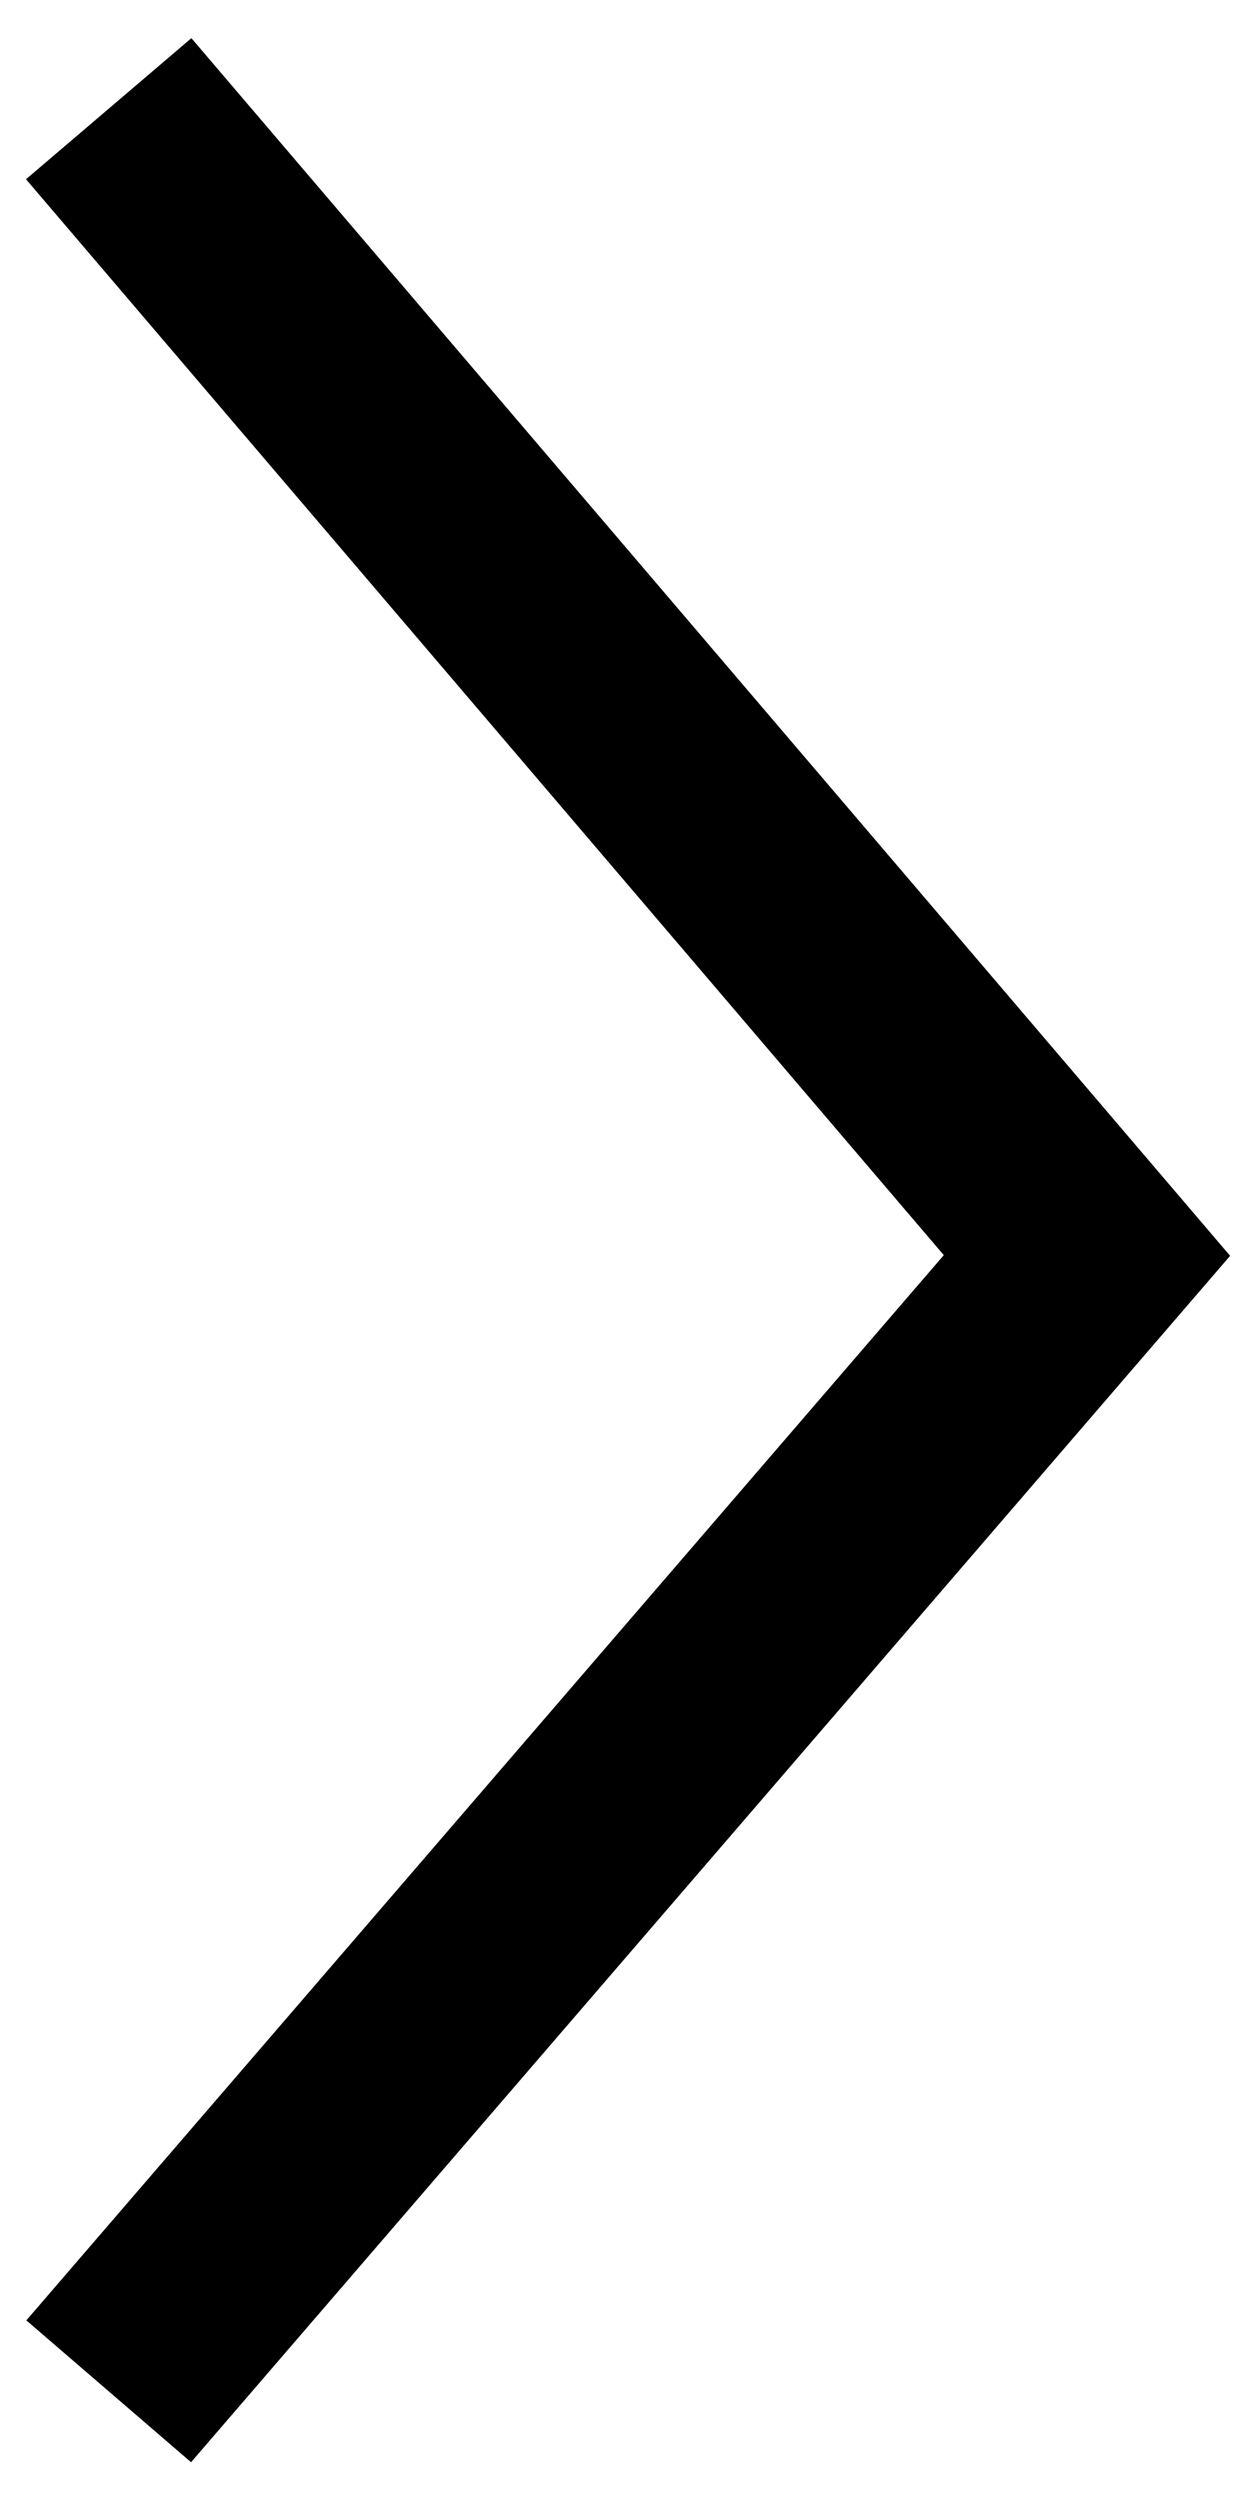 <?xml version="1.0" encoding="UTF-8"?>
<svg width="23px" height="46px" viewBox="0 0 23 46" version="1.1" xmlns="http://www.w3.org/2000/svg" xmlns:xlink="http://www.w3.org/1999/xlink">
    <title>8B47C76C-6B84-47A2-BC1B-BBFA1D500964</title>
    <g id="🖥️-Updates_new" stroke="none" stroke-width="1" fill="none" fill-rule="evenodd">
        <g id="EKCS.com/creator-closed" transform="translate(-1359, -496)" stroke="#000" stroke-width="4">
            <polyline id="Path-2-Copy" transform="translate(1370, 519) scale(-1, 1) translate(-1370, -519) " points="1379 540 1361 519.101 1379 498"></polyline>
        </g>
    </g>
</svg>
